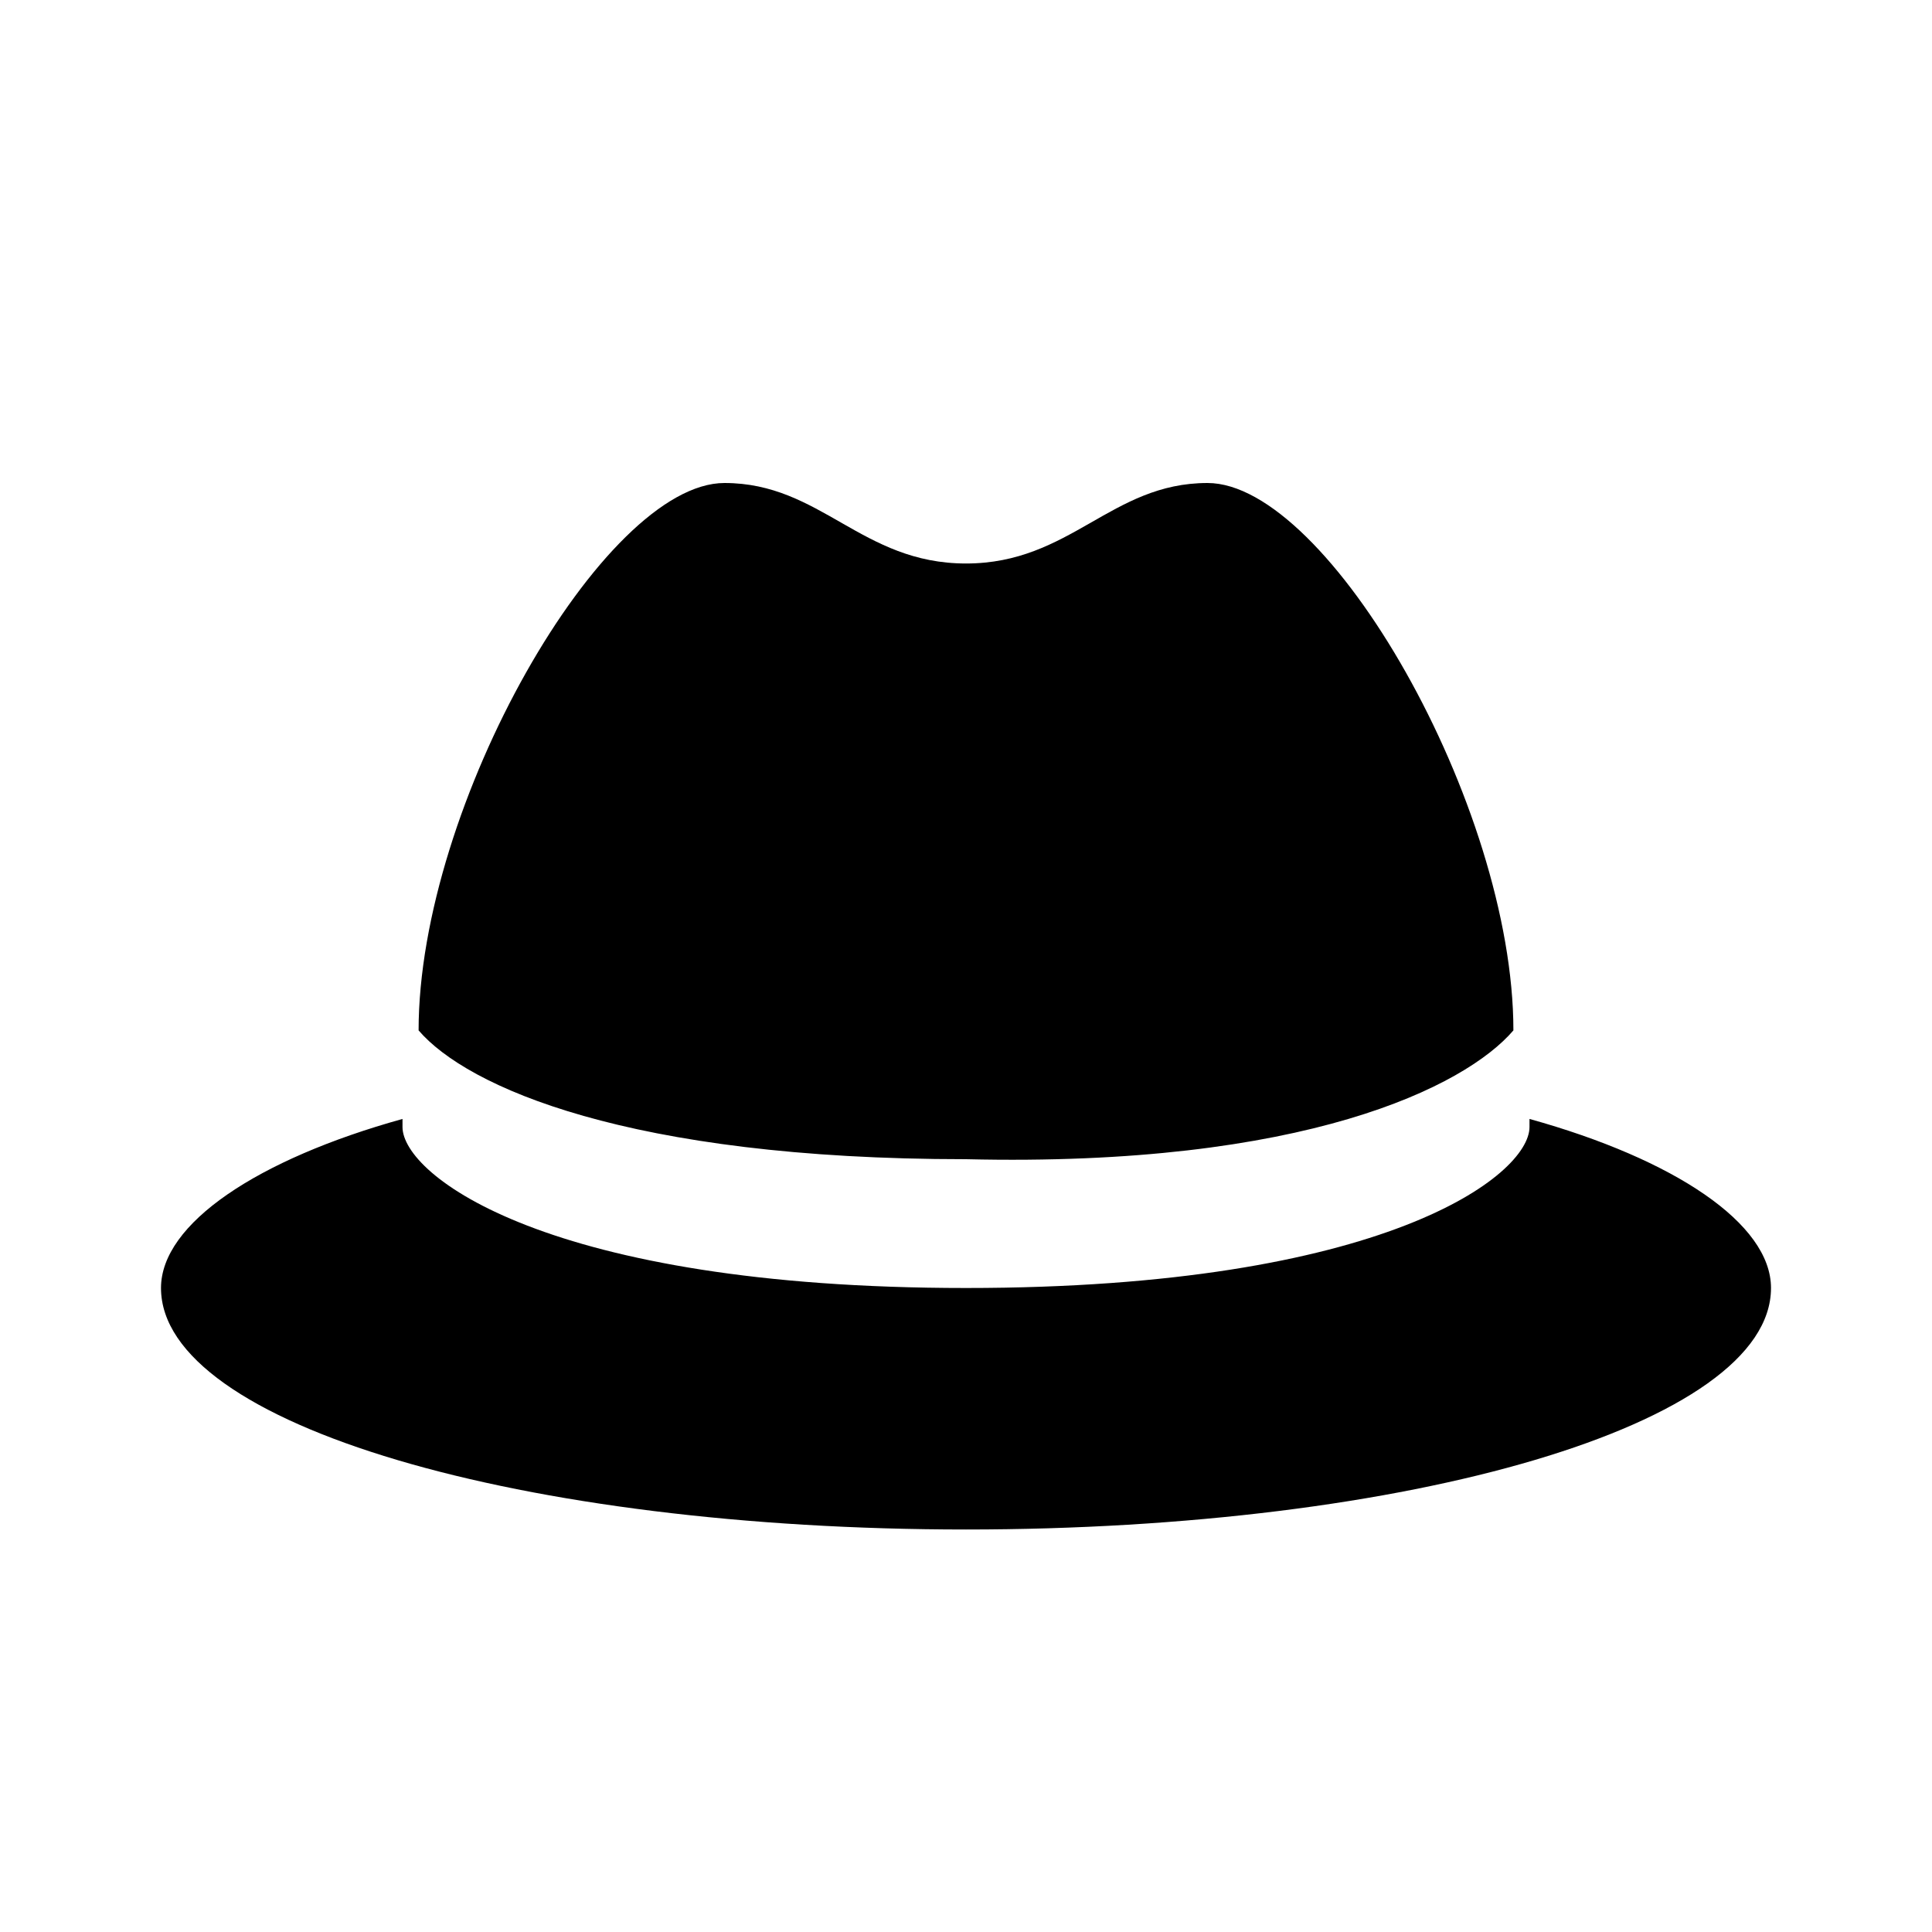 <?xml version="1.0" ?><!DOCTYPE svg  PUBLIC '-//W3C//DTD SVG 1.0//EN'  'http://www.w3.org/TR/2001/REC-SVG-20010904/DTD/svg10.dtd'><svg enable-background="new 0 0 24 24" id="Layer_1" version="1.0" viewBox="0 0 24 24" xml:space="preserve" xmlns="http://www.w3.org/2000/svg" xmlns:xlink="http://www.w3.org/1999/xlink"><path d="M22,16c0,1.7-4.5,3-10,3S2,17.7,2,16c0-0.8,1.2-1.6,3-2.1C5,13.9,5,14,5,14h0c0,0,0,0,0,0c0,0.6,1.8,2,7,2s7-1.4,7-2  c0,0,0-0.1,0-0.1C20.8,14.4,22,15.2,22,16z M18.8,12.8c0-2.8-2.3-6.8-3.8-6.8c-1.2,0-1.7,1-3,1s-1.8-1-3-1c-1.5,0-3.8,4-3.8,6.8  c0.6,0.7,2.6,1.6,6.8,1.6C16.2,14.5,18.2,13.5,18.8,12.8z"/></svg>